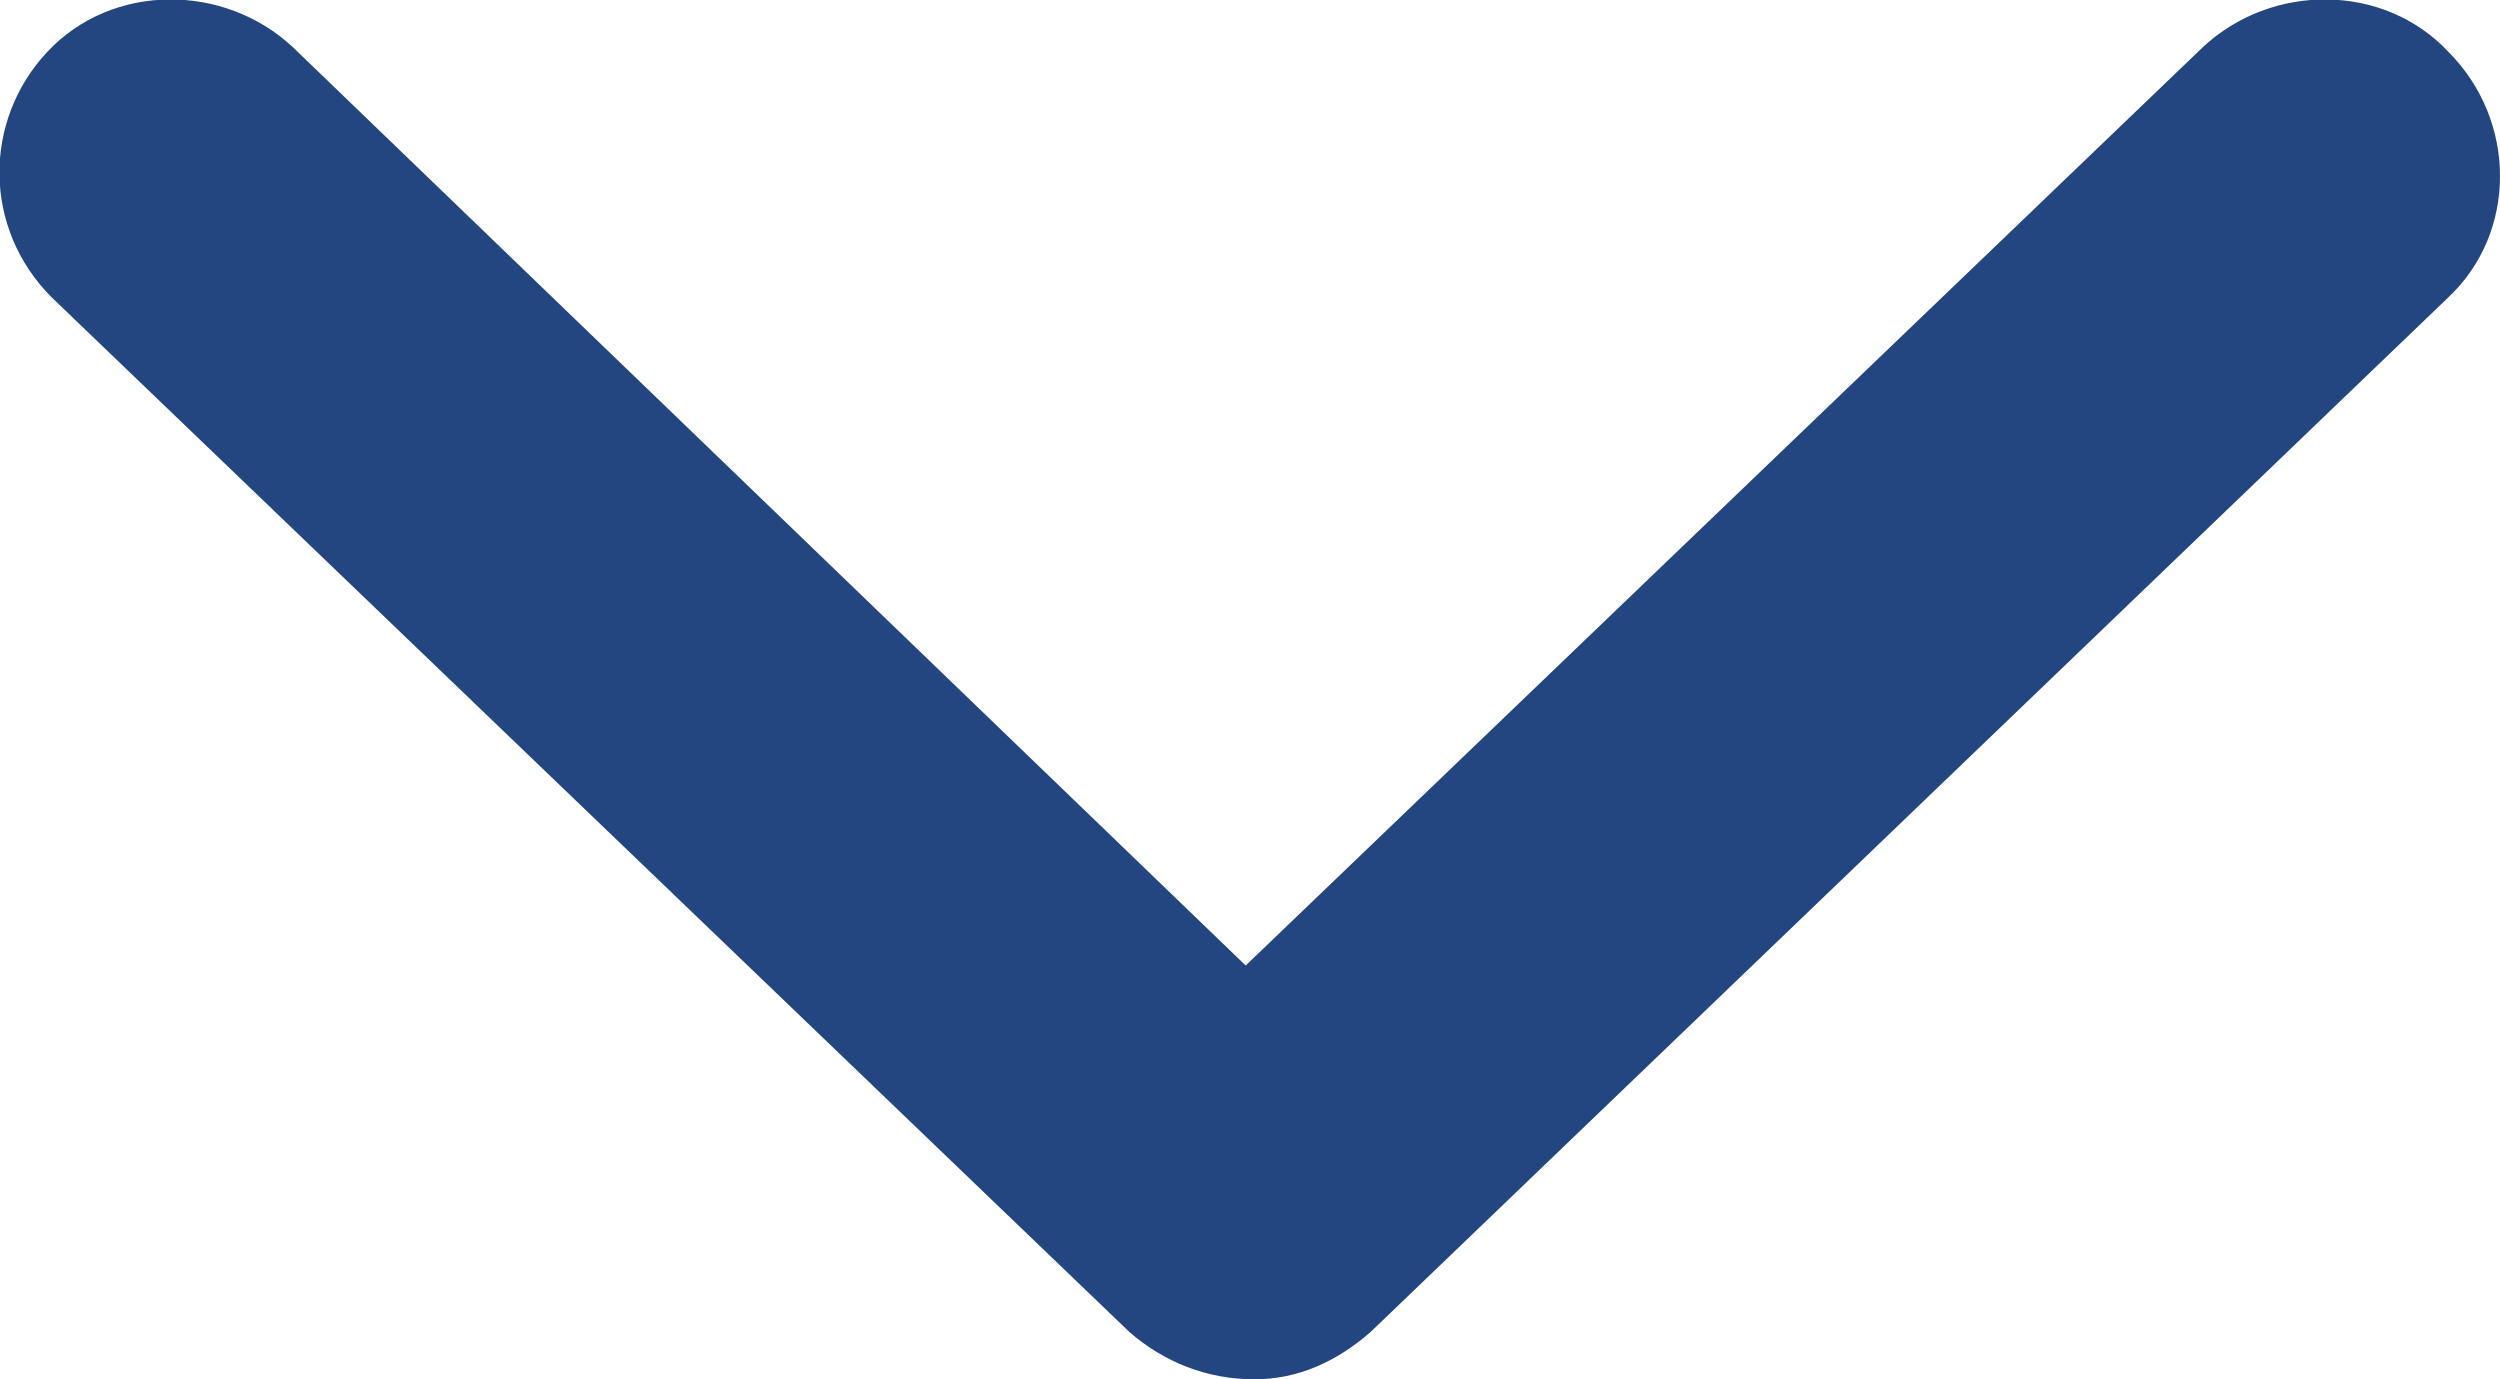 <?xml version="1.0" encoding="UTF-8"?>
<svg id="Calque_2" xmlns="http://www.w3.org/2000/svg" version="1.1" viewBox="0 0 58 32">
  <!-- Generator: Adobe Illustrator 29.4.0, SVG Export Plug-In . SVG Version: 2.1.0 Build 152)  -->
  <defs>
    <style>
      .st0 {
        fill: #244680;
      }
    </style>
  </defs>
  <g id="Calque_1-2">
    <path class="st0" d="M29.1,32c1,0,1.9-.4,2.7-1.1L56.8,6.9c1.6-1.5,1.6-4.1,0-5.7-1.5-1.6-4.1-1.6-5.7-.1l-22.2,21.3L6.8,1.1C5.2-.4,2.6-.4,1.1,1.2c-1.5,1.6-1.5,4.1.1,5.7l25,24c.8.7,1.8,1.1,2.9,1.1h0Z"/>
  </g>
</svg>